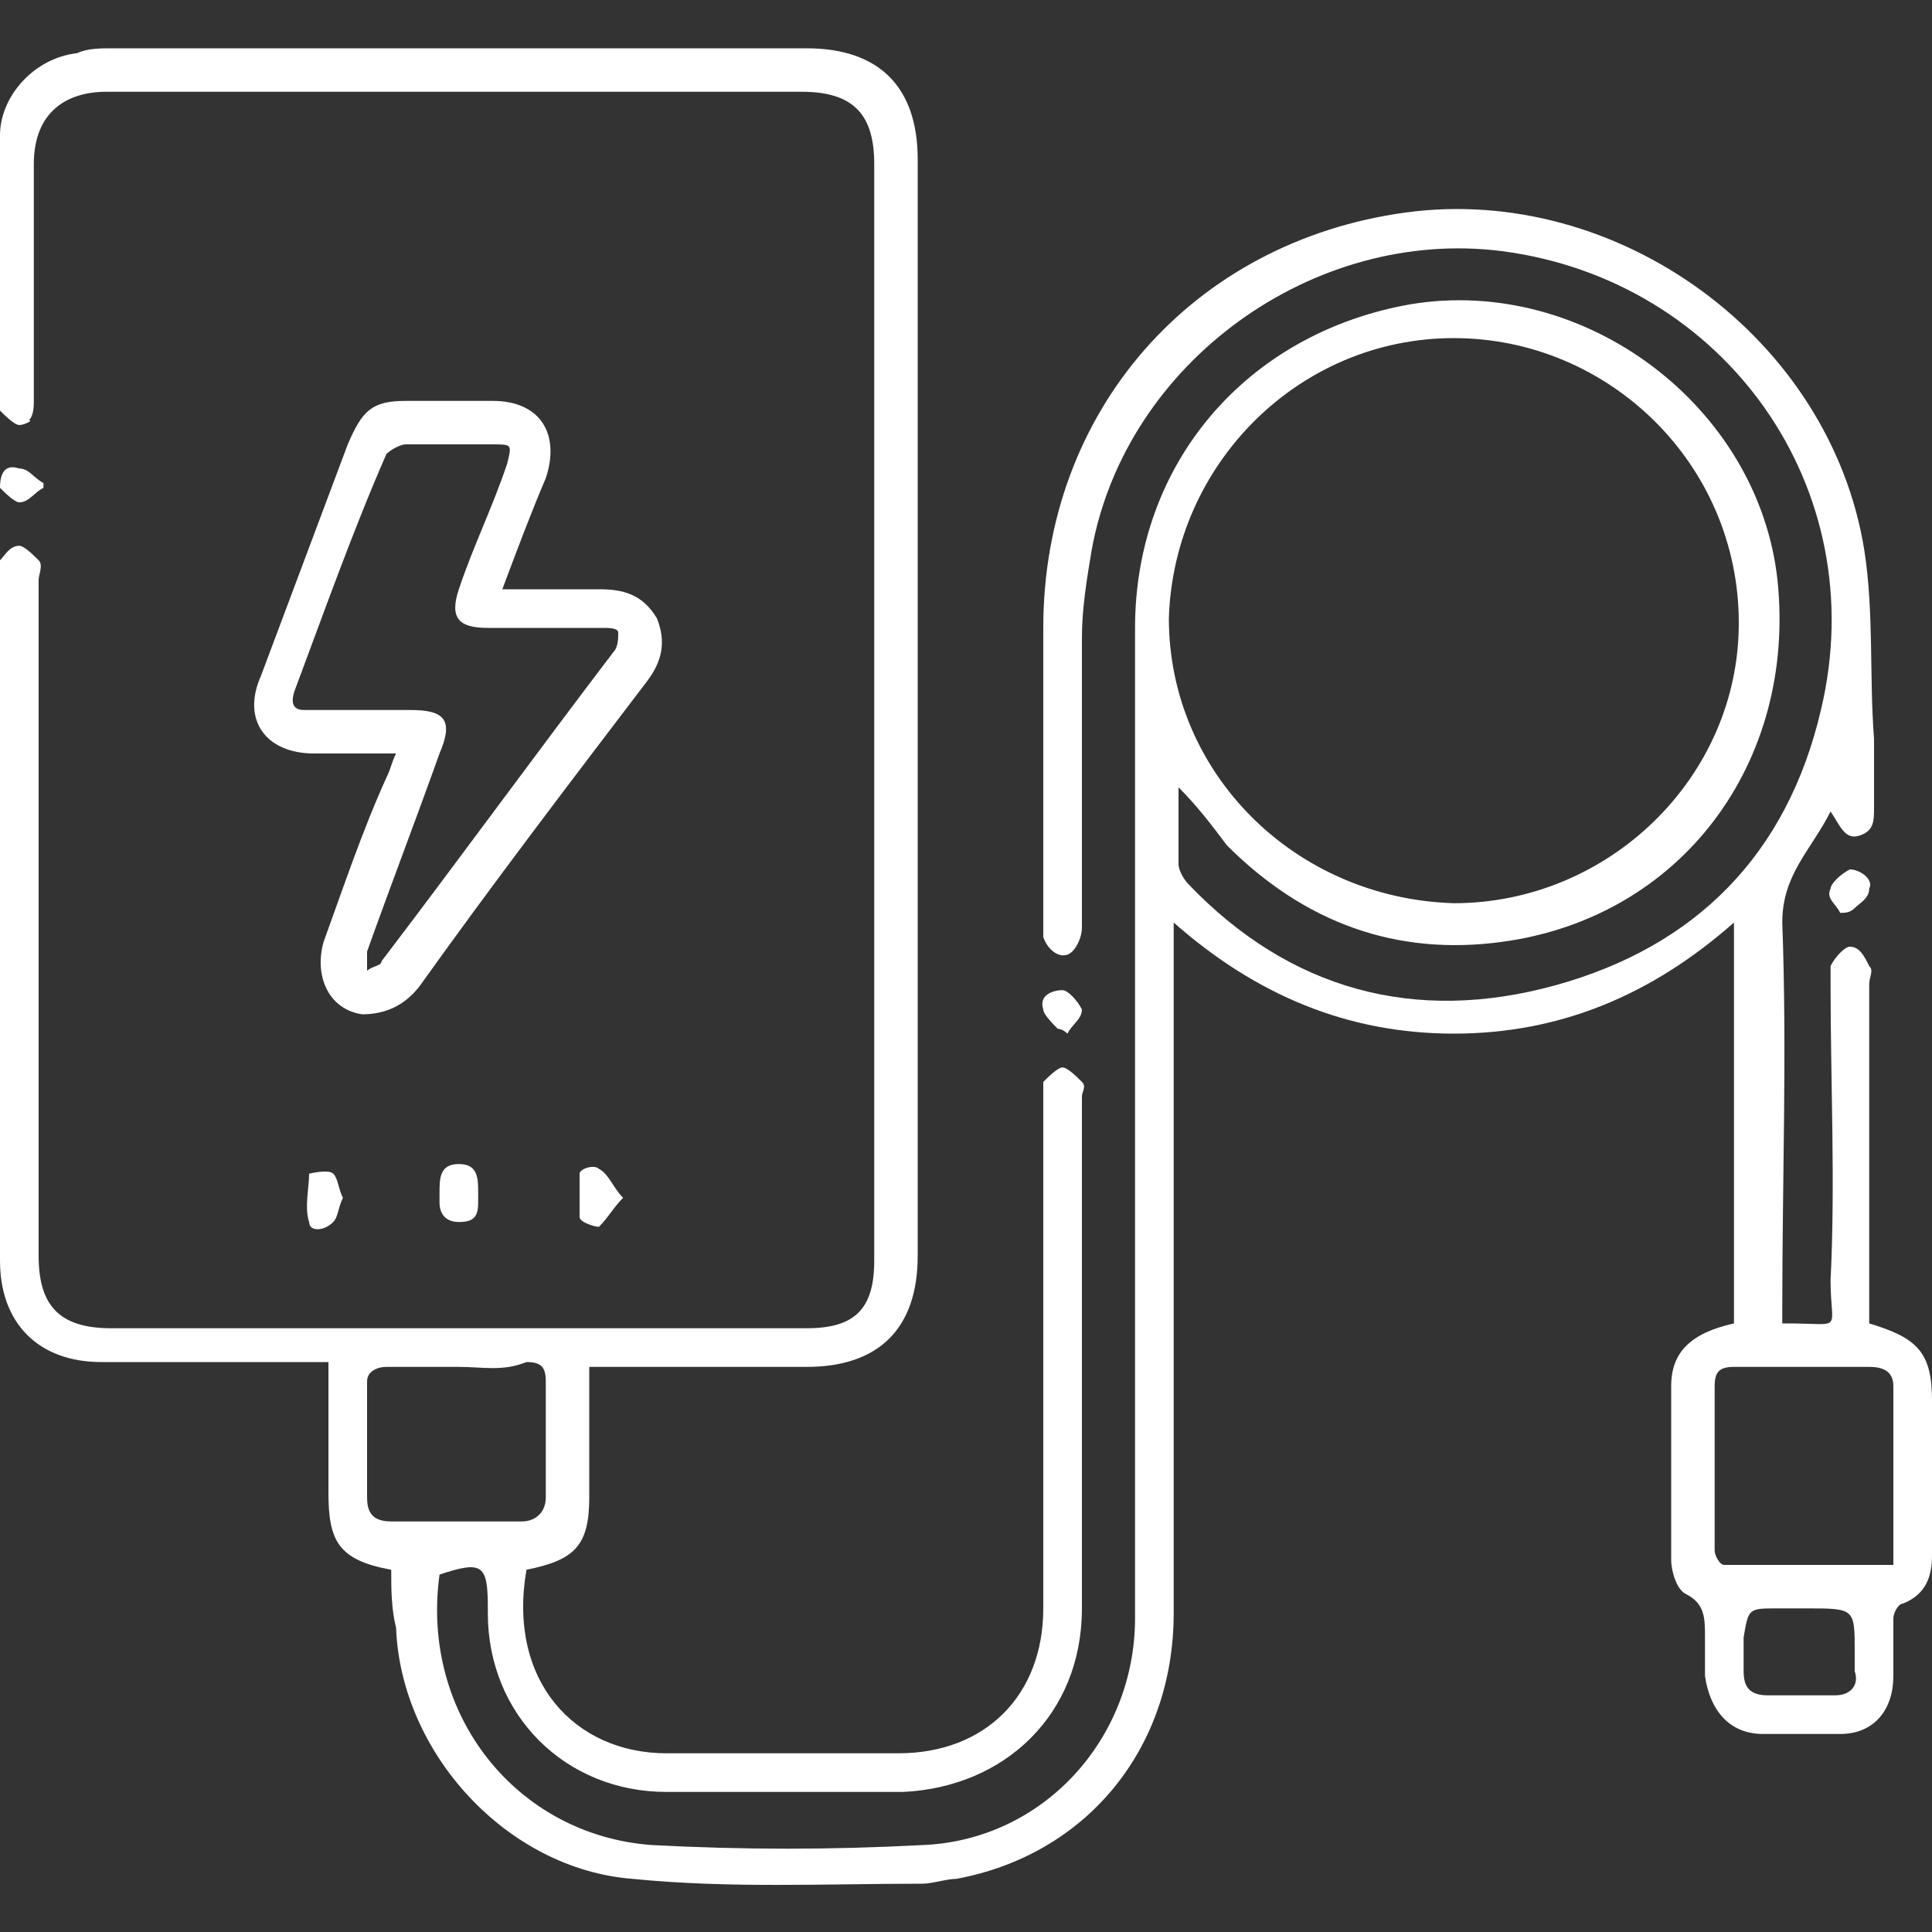 <?xml version="1.0" encoding="utf-8"?>
<!-- Generator: Adobe Illustrator 26.1.0, SVG Export Plug-In . SVG Version: 6.00 Build 0)  -->
<svg version="1.1" id="Warstwa_1" xmlns="http://www.w3.org/2000/svg" xmlns:xlink="http://www.w3.org/1999/xlink" x="0px" y="0px"
	 viewBox="0 0 40 40" style="enable-background:new 0 0 40 40;" xml:space="preserve">
<rect x="0" y="0" width="40" height="40" fill="#333333" stroke="none"/>
<style type="text/css">
	.st0{fill:#FFFFFF;}
</style>
<g>
	<path class="st0" d="M8.1,32.5c-1.1-0.2-1.3-0.6-1.3-1.6c0-0.7,0-1.4,0-2.2c0-0.1,0-0.3,0-0.5c-0.4,0-0.7,0-1,0c-1.2,0-2.5,0-3.7,0
		c-1.3,0-2.1-0.8-2.1-2.1c0-4.8,0-9.5,0-14.3c0-0.1,0-0.2,0-0.2c0.1-0.1,0.2-0.3,0.4-0.3c0.1,0,0.3,0.2,0.4,0.3c0.1,0.1,0,0.3,0,0.4
		c0,4.7,0,9.3,0,14c0,1,0.4,1.5,1.5,1.5c4.8,0,9.6,0,14.4,0c1,0,1.4-0.4,1.4-1.4c0-7.6,0-15.2,0-22.7c0-1-0.4-1.5-1.5-1.5
		c-4.8,0-9.6,0-14.4,0c-0.8,0-1.5,0.4-1.5,1.5c0,1.6,0,3.2,0,4.9c0,0.1,0,0.3-0.1,0.4C0.7,8.7,0.5,8.8,0.4,8.8
		C0.3,8.8,0.1,8.6,0,8.5c0,0,0-0.1,0-0.2c0-1.8,0-3.7,0-5.5C0,2,0.7,1.2,1.6,1.1C1.8,1,2.1,1,2.3,1c4.8,0,9.6,0,14.4,0
		C18.2,1,19,1.8,19,3.3c0,7.6,0,15.1,0,22.7c0,1.5-0.8,2.3-2.3,2.3c-1.5,0-3,0-4.5,0c0,0.2,0,0.3,0,0.4c0,0.8,0,1.5,0,2.3
		c0,1-0.3,1.3-1.3,1.5c-0.4,2.3,1,3.8,2.9,3.8c1.6,0,3.2,0,4.8,0c1.8,0,3-1.2,3-3c0-3.5,0-7,0-10.5c0-0.1,0-0.3,0-0.4
		c0.1-0.1,0.3-0.3,0.4-0.3c0.1,0,0.3,0.2,0.4,0.3c0.1,0.1,0,0.2,0,0.3c0,3.5,0,7.1,0,10.6c0,2.2-1.6,3.7-3.7,3.8c-1.6,0-3.2,0-4.9,0
		c-2.1,0-3.7-1.6-3.7-3.7c0,0,0-0.1,0-0.1c0-0.9-0.1-1-1-0.7c-0.4,2.9,1.6,5.4,4.4,5.6c1.9,0.1,3.7,0.1,5.6,0
		c2.5-0.1,4.4-2.2,4.4-4.7c0-3.2,0-6.4,0-9.6c0-3.6,0-7.2,0-10.9c0-3.4,2.3-6.1,5.7-6.7c3.6-0.6,7.2,2.1,7.6,5.7
		c0.4,3.8-2,7-5.7,7.5c-2.2,0.3-4.1-0.4-5.7-2c-0.3-0.4-0.6-0.8-1-1.2c0,0.5,0,1,0,1.6c0,0.1,0.1,0.3,0.2,0.4
		c2.1,2.2,4.7,2.9,7.6,2.1c2.9-0.8,4.8-2.7,5.5-5.7c1.1-4.6-2-8.9-6.6-9.5c-3.9-0.5-7.8,2.3-8.5,6.2c-0.1,0.6-0.2,1.2-0.2,1.8
		c0,2,0,4,0,6c0,0.2-0.1,0.4-0.2,0.5c-0.2,0.2-0.5,0-0.6-0.3c0-0.2,0-0.3,0-0.5c0-2,0-3.9,0-5.9c0-4.5,3.1-8,7.5-8.6
		c4.4-0.6,8.8,2.6,9.5,7c0.2,1.3,0.1,2.6,0.2,3.9c0,0.5,0,0.9,0,1.4c0,0.3,0,0.5-0.3,0.6c-0.3,0.1-0.4-0.2-0.6-0.5
		c-0.4,0.8-1,1.3-1,2.3c0.1,2.7,0,5.3,0,8c0,0.1,0,0.2,0,0.3c0,0,0.1,0,0.1,0c1.2,0,0.9,0.2,0.9-0.9c0.1-2,0-4.1,0-6.1
		c0-0.1,0-0.3,0-0.4c0.1-0.2,0.3-0.4,0.4-0.4c0.2,0,0.3,0.2,0.4,0.4c0.1,0.1,0,0.2,0,0.4c0,2.2,0,4.4,0,6.6c0,0.1,0,0.3,0,0.4
		C39.7,27.7,40,28,40,29c0,1.1,0,2.1,0,3.2c0,0.4-0.1,0.8-0.6,1c-0.1,0-0.2,0.2-0.2,0.3c0,0.4,0,0.8,0,1.2c0,0.7-0.4,1.2-1.1,1.2
		c-0.5,0-1.1,0-1.6,0c-0.7,0-1.1-0.5-1.2-1.2c0-0.3,0-0.5,0-0.8c0-0.4,0-0.7-0.4-0.9c-0.2-0.1-0.3-0.5-0.3-0.7c0-1.2,0-2.4,0-3.6
		c0-0.7,0.4-1.1,1.3-1.3c0-2.7,0-5.5,0-8.3c-1.7,1.5-3.6,2.3-5.8,2.3c-2.2,0-4.1-0.8-5.8-2.3c0,0.2,0,0.3,0,0.5c0,4.6,0,9.2,0,13.8
		c0,2.8-1.8,5-4.5,5.5c-0.2,0-0.5,0.1-0.7,0.1c-2,0-4,0.1-6-0.1c-2.6-0.2-4.8-2.6-4.9-5.2C8.1,33.3,8.1,32.9,8.1,32.5z M30.1,18.7
		c3.2,0,5.9-2.6,5.9-5.8C36,9.6,33.3,7,30.1,7c-3.2,0-5.8,2.6-5.9,5.8C24.2,16,26.8,18.6,30.1,18.7z M39.2,32.4c0-1.3,0-2.5,0-3.7
		c0-0.3-0.2-0.4-0.5-0.4c-0.9,0-1.8,0-2.8,0c-0.3,0-0.4,0.1-0.4,0.4c0,1.1,0,2.3,0,3.4c0,0.1,0.1,0.3,0.2,0.3
		C36.8,32.4,38,32.4,39.2,32.4z M9.5,28.3c-0.5,0-1,0-1.5,0c-0.2,0-0.4,0.1-0.4,0.3c0,0.8,0,1.6,0,2.4c0,0.3,0.1,0.5,0.5,0.5
		c0.9,0,1.8,0,2.7,0c0.3,0,0.5-0.2,0.5-0.5c0-0.8,0-1.6,0-2.4c0-0.3-0.1-0.4-0.4-0.4C10.4,28.4,10,28.3,9.5,28.3z M37.3,33.3
		c-0.2,0-0.3,0-0.5,0c-0.6,0-0.6,0-0.7,0.6c0,0.2,0,0.5,0,0.7c0,0.3,0.1,0.5,0.5,0.5c0.5,0,0.9,0,1.4,0c0.3,0,0.5-0.2,0.4-0.5
		c0-0.1,0-0.3,0-0.4c0-0.9,0-0.9-1-0.9C37.4,33.3,37.4,33.3,37.3,33.3z"/>
	<path class="st0" d="M8.2,15.6c-0.6,0-1.2,0-1.7,0c-1,0-1.5-0.7-1.1-1.6c0.6-1.6,1.2-3.2,1.8-4.8c0.3-0.7,0.5-0.9,1.2-0.9
		c0.6,0,1.2,0,1.8,0c1,0,1.4,0.7,1.1,1.6c-0.3,0.7-0.6,1.5-0.9,2.3c0.7,0,1.4,0,2,0c0.5,0,0.9,0.1,1.2,0.6c0.2,0.5,0.1,0.9-0.2,1.3
		c-1.6,2.1-3.2,4.2-4.7,6.3C8.4,20.8,8,21,7.5,21c-0.7-0.1-1-0.8-0.8-1.5c0.4-1.1,0.8-2.3,1.3-3.4C8.1,15.9,8.1,15.8,8.2,15.6z
		 M7.5,14.7C7.5,14.7,7.5,14.7,7.5,14.7c0.3,0,0.6,0,1,0c0.7,0,0.9,0.2,0.6,0.9c-0.5,1.4-1,2.7-1.5,4.1c0,0.1,0,0.3,0,0.4
		C7.7,20,7.9,20,7.9,19.9c1.6-2.1,3.2-4.3,4.8-6.4c0.1-0.1,0.1-0.3,0.1-0.4c0-0.1-0.2-0.1-0.3-0.1c-0.8,0-1.6,0-2.4,0
		c-0.6,0-0.8-0.2-0.6-0.8c0.3-0.9,0.7-1.7,1-2.6c0.1-0.4,0.1-0.4-0.3-0.4c-0.6,0-1.2,0-1.8,0C8.3,9.2,8.1,9.3,8,9.4
		c-0.7,1.6-1.3,3.3-1.9,4.9c-0.1,0.3,0,0.4,0.2,0.4C6.7,14.7,7.1,14.7,7.5,14.7z"/>
	<path class="st0" d="M7.1,24.8C7,25,7,25.2,6.9,25.3c-0.2,0.2-0.5,0.2-0.5,0c-0.1-0.3,0-0.7,0-1c0,0,0.4-0.1,0.5,0
		C7,24.4,7,24.6,7.1,24.8z"/>
	<path class="st0" d="M9.1,24.7c0-0.3,0-0.6,0.4-0.6c0.4,0,0.4,0.3,0.4,0.6c0,0.1,0,0.2,0,0.2c0,0.3-0.1,0.4-0.4,0.4
		c-0.3,0-0.4-0.2-0.4-0.4C9.1,24.9,9.1,24.8,9.1,24.7z"/>
	<path class="st0" d="M12.9,24.8c-0.2,0.2-0.3,0.4-0.5,0.6c-0.1,0-0.4-0.1-0.4-0.2c0-0.3,0-0.6,0-0.9c0-0.1,0.3-0.2,0.4-0.1
		C12.6,24.3,12.7,24.6,12.9,24.8z"/>
	<path class="st0" d="M21.9,21.3c-0.1-0.1-0.3-0.3-0.3-0.4c-0.1-0.3,0.2-0.4,0.4-0.4c0.1,0,0.3,0.2,0.4,0.4c0,0.2-0.2,0.3-0.3,0.5
		C22,21.3,21.9,21.3,21.9,21.3z"/>
	<path class="st0" d="M0.9,10.1c-0.2,0.1-0.3,0.3-0.5,0.3c-0.1,0-0.3-0.2-0.4-0.3C0,9.8,0.1,9.6,0.4,9.7c0.2,0,0.3,0.2,0.5,0.3
		C0.9,10,0.9,10.1,0.9,10.1z"/>
	<path class="st0" d="M38.1,18.9c-0.1-0.2-0.3-0.3-0.2-0.5c0-0.1,0.2-0.3,0.4-0.4c0.2,0,0.5,0.2,0.4,0.4c0,0.2-0.2,0.3-0.3,0.4
		C38.3,18.9,38.2,18.9,38.1,18.9z"/>
</g>
</svg>

